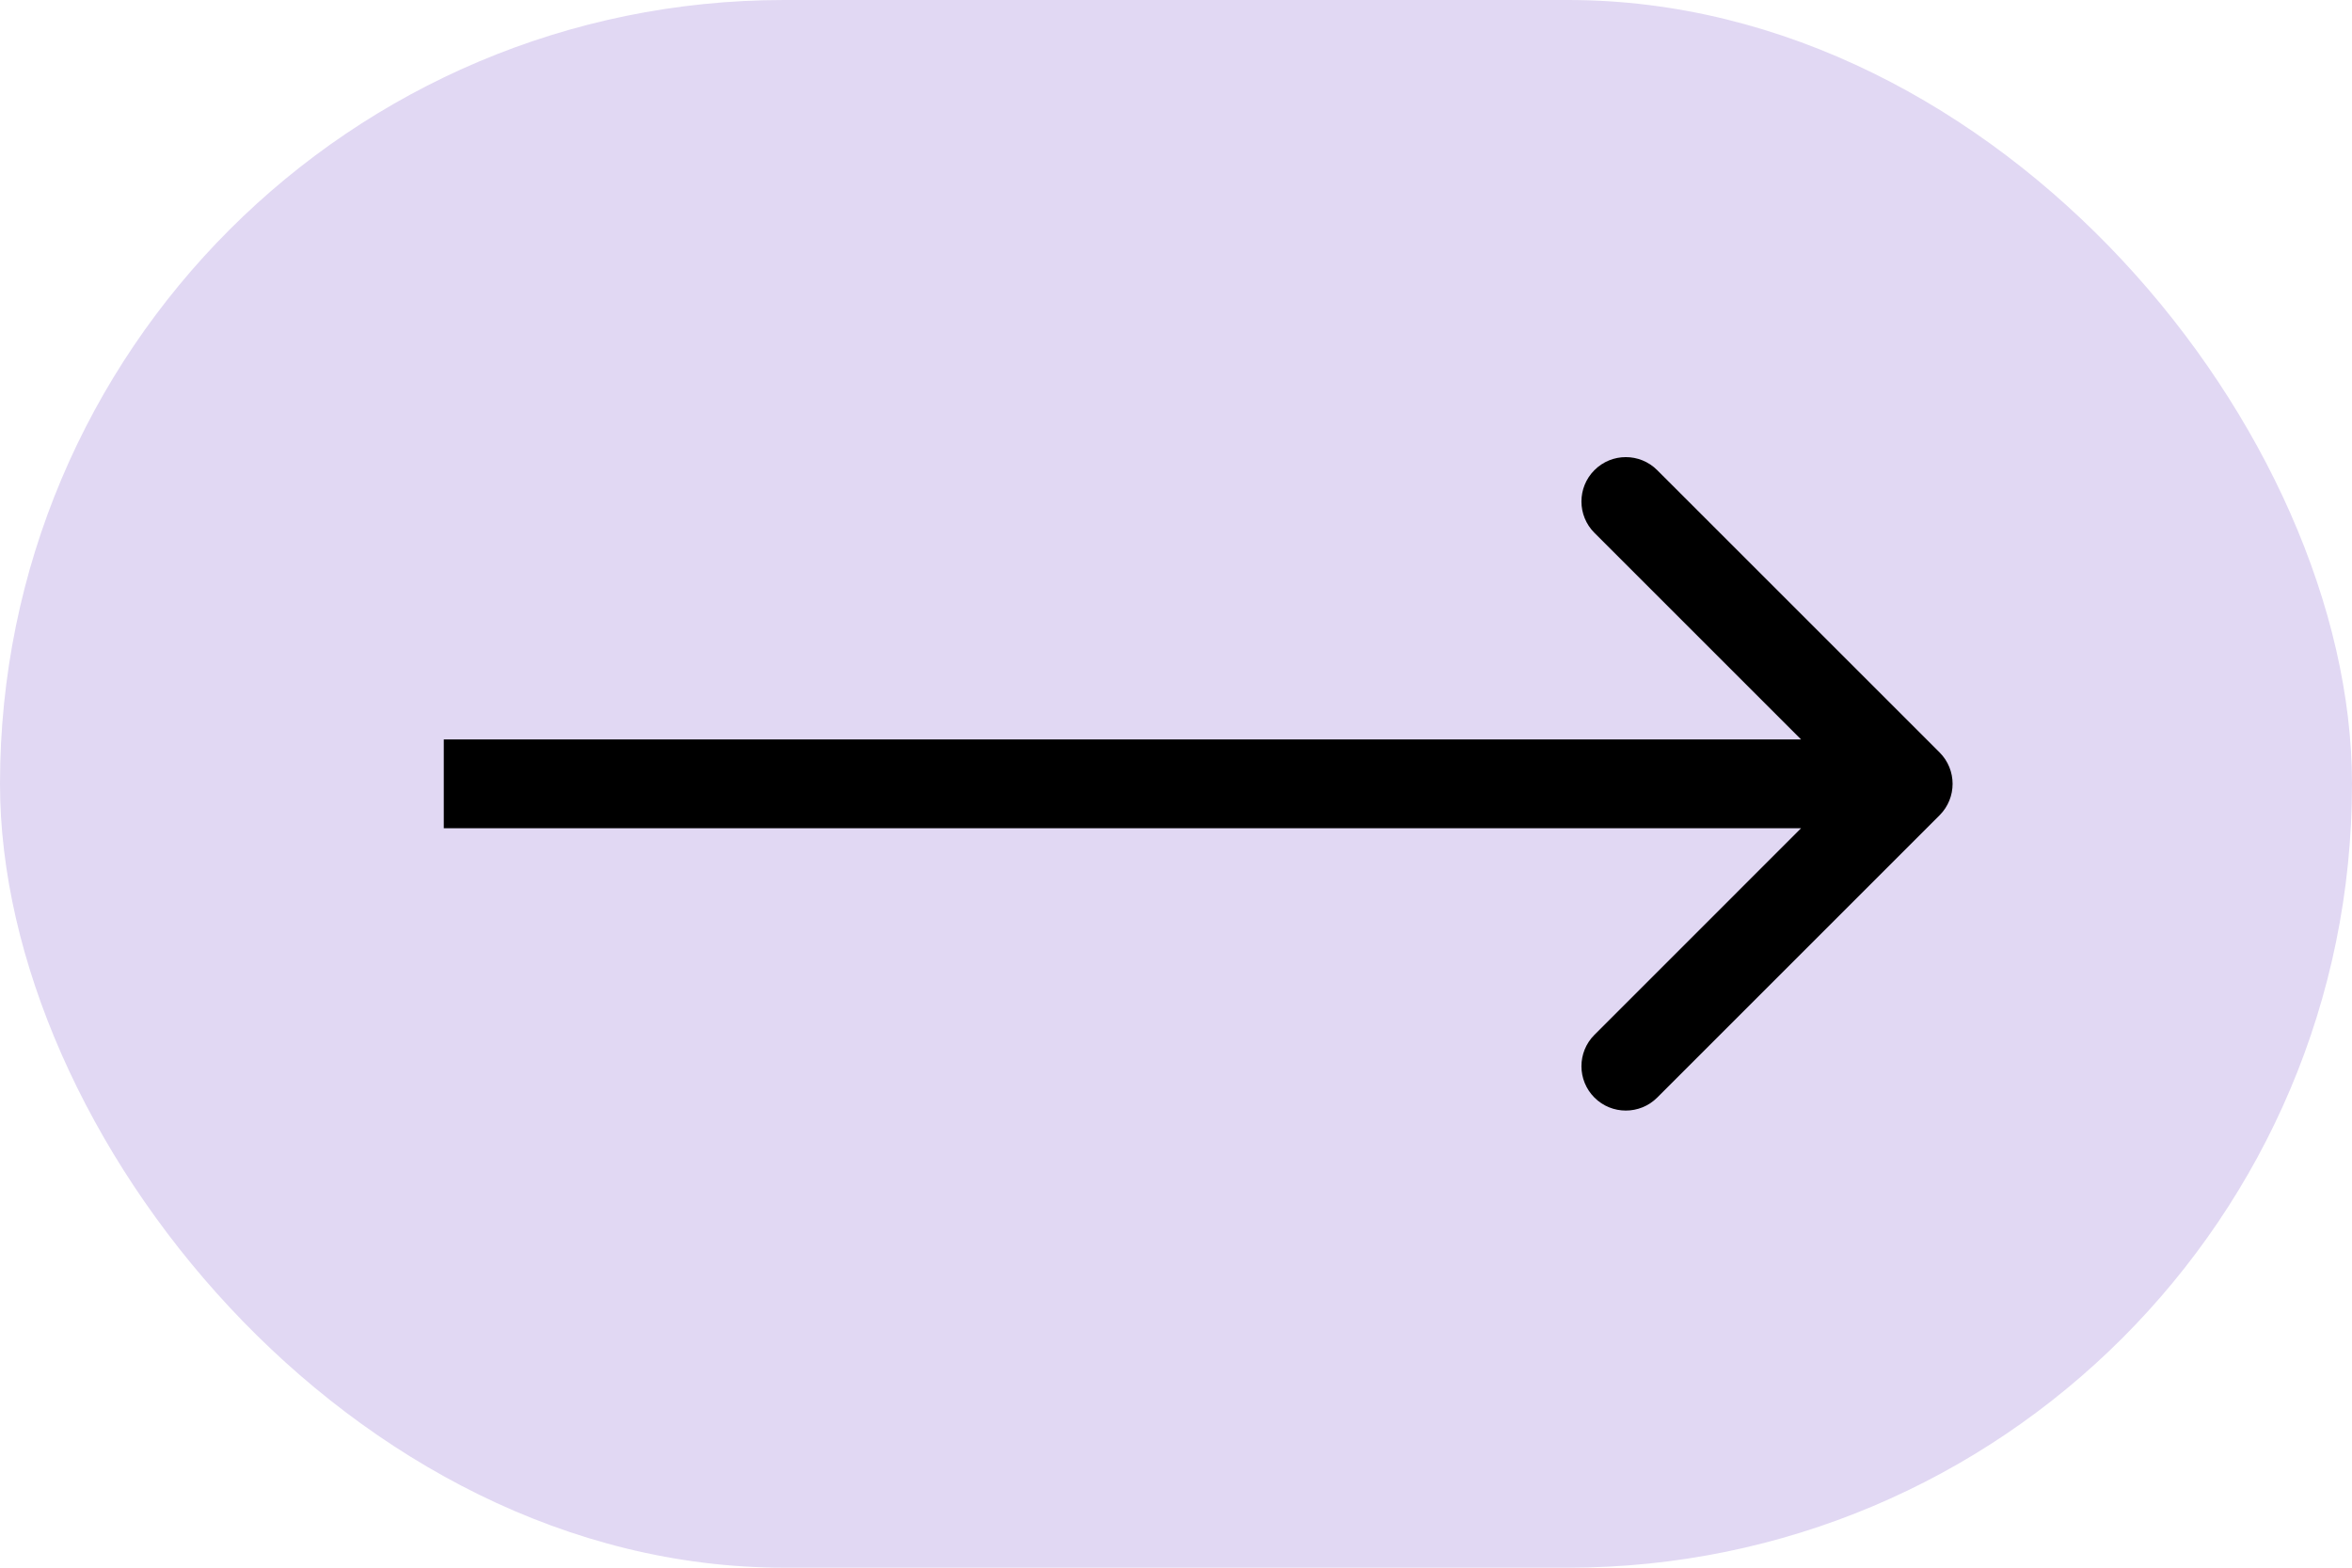 <?xml version="1.0" encoding="UTF-8"?>
<svg xmlns="http://www.w3.org/2000/svg" width="78" height="52" viewBox="0 0 78 52" fill="none">
  <rect width="78" height="52" rx="26" fill="#E1D8F3"></rect>
  <path d="M64.324 27.041C64.898 26.466 64.898 25.534 64.324 24.959L54.958 15.594C54.383 15.019 53.451 15.019 52.877 15.594C52.302 16.168 52.302 17.1 52.877 17.675L61.202 26L52.877 34.325C52.302 34.9 52.302 35.832 52.877 36.407C53.451 36.981 54.383 36.981 54.958 36.407L64.324 27.041ZM14.717 27.472H63.283V24.528H14.717V27.472Z" fill="black"></path>
</svg>
